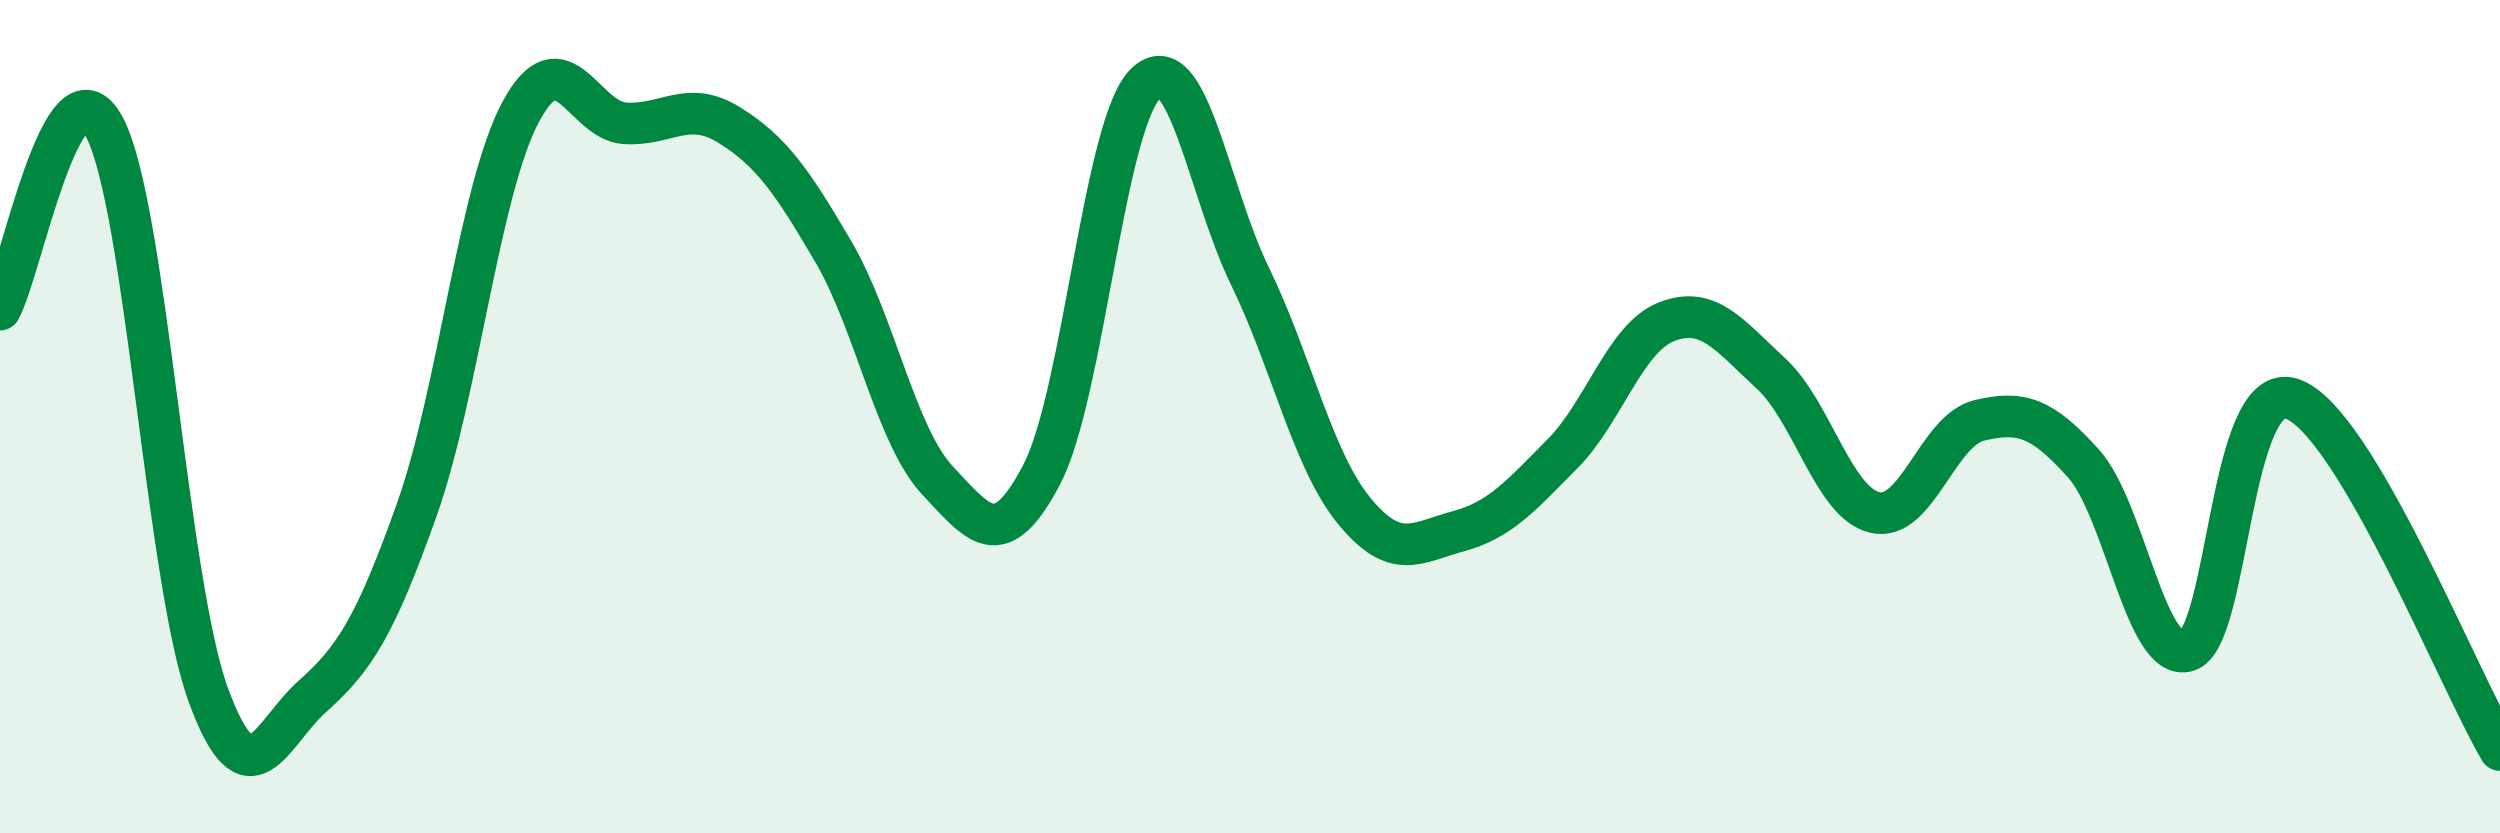 
    <svg width="60" height="20" viewBox="0 0 60 20" xmlns="http://www.w3.org/2000/svg">
      <path
        d="M 0,7.43 C 0.5,6.55 1.5,1.19 2.5,3.04 C 3.5,4.89 4,13.95 5,16.68 C 6,19.41 6.5,17.6 7.5,16.71 C 8.5,15.82 9,15.05 10,12.24 C 11,9.43 11.5,4.54 12.5,2.68 C 13.5,0.82 14,2.9 15,2.96 C 16,3.02 16.5,2.38 17.5,3 C 18.5,3.62 19,4.33 20,6.04 C 21,7.75 21.5,10.46 22.5,11.53 C 23.5,12.6 24,13.3 25,11.39 C 26,9.48 26.5,2.95 27.5,2 C 28.5,1.05 29,4.58 30,6.63 C 31,8.68 31.5,11.04 32.5,12.26 C 33.5,13.48 34,13.02 35,12.75 C 36,12.48 36.5,11.9 37.5,10.89 C 38.5,9.88 39,8.11 40,7.72 C 41,7.33 41.5,8.04 42.5,8.96 C 43.5,9.88 44,12.07 45,12.3 C 46,12.53 46.5,10.33 47.5,10.09 C 48.5,9.85 49,10.01 50,11.12 C 51,12.23 51.5,15.93 52.5,15.62 C 53.5,15.31 53.5,9.09 55,9.57 C 56.5,10.05 59,16.31 60,18L60 20L0 20Z"
        fill="#008740"
        opacity="0.1"
        stroke-linecap="round"
        stroke-linejoin="round"
      />
      <path
        d="M 0,7.43 C 0.5,6.55 1.5,1.19 2.5,3.04 C 3.5,4.89 4,13.95 5,16.68 C 6,19.41 6.5,17.6 7.5,16.71 C 8.5,15.82 9,15.05 10,12.24 C 11,9.43 11.5,4.54 12.5,2.68 C 13.5,0.82 14,2.9 15,2.96 C 16,3.02 16.5,2.38 17.5,3 C 18.5,3.62 19,4.33 20,6.04 C 21,7.75 21.5,10.46 22.5,11.53 C 23.5,12.6 24,13.3 25,11.39 C 26,9.48 26.5,2.95 27.5,2 C 28.5,1.05 29,4.58 30,6.63 C 31,8.68 31.5,11.04 32.5,12.26 C 33.5,13.48 34,13.02 35,12.75 C 36,12.48 36.5,11.9 37.5,10.89 C 38.5,9.88 39,8.11 40,7.72 C 41,7.33 41.5,8.04 42.5,8.96 C 43.5,9.88 44,12.07 45,12.3 C 46,12.53 46.5,10.33 47.5,10.09 C 48.5,9.85 49,10.01 50,11.12 C 51,12.23 51.5,15.93 52.5,15.62 C 53.5,15.31 53.5,9.09 55,9.57 C 56.5,10.05 59,16.31 60,18"
        stroke="#008740"
        stroke-width="1"
        fill="none"
        stroke-linecap="round"
        stroke-linejoin="round"
      />
    </svg>
  